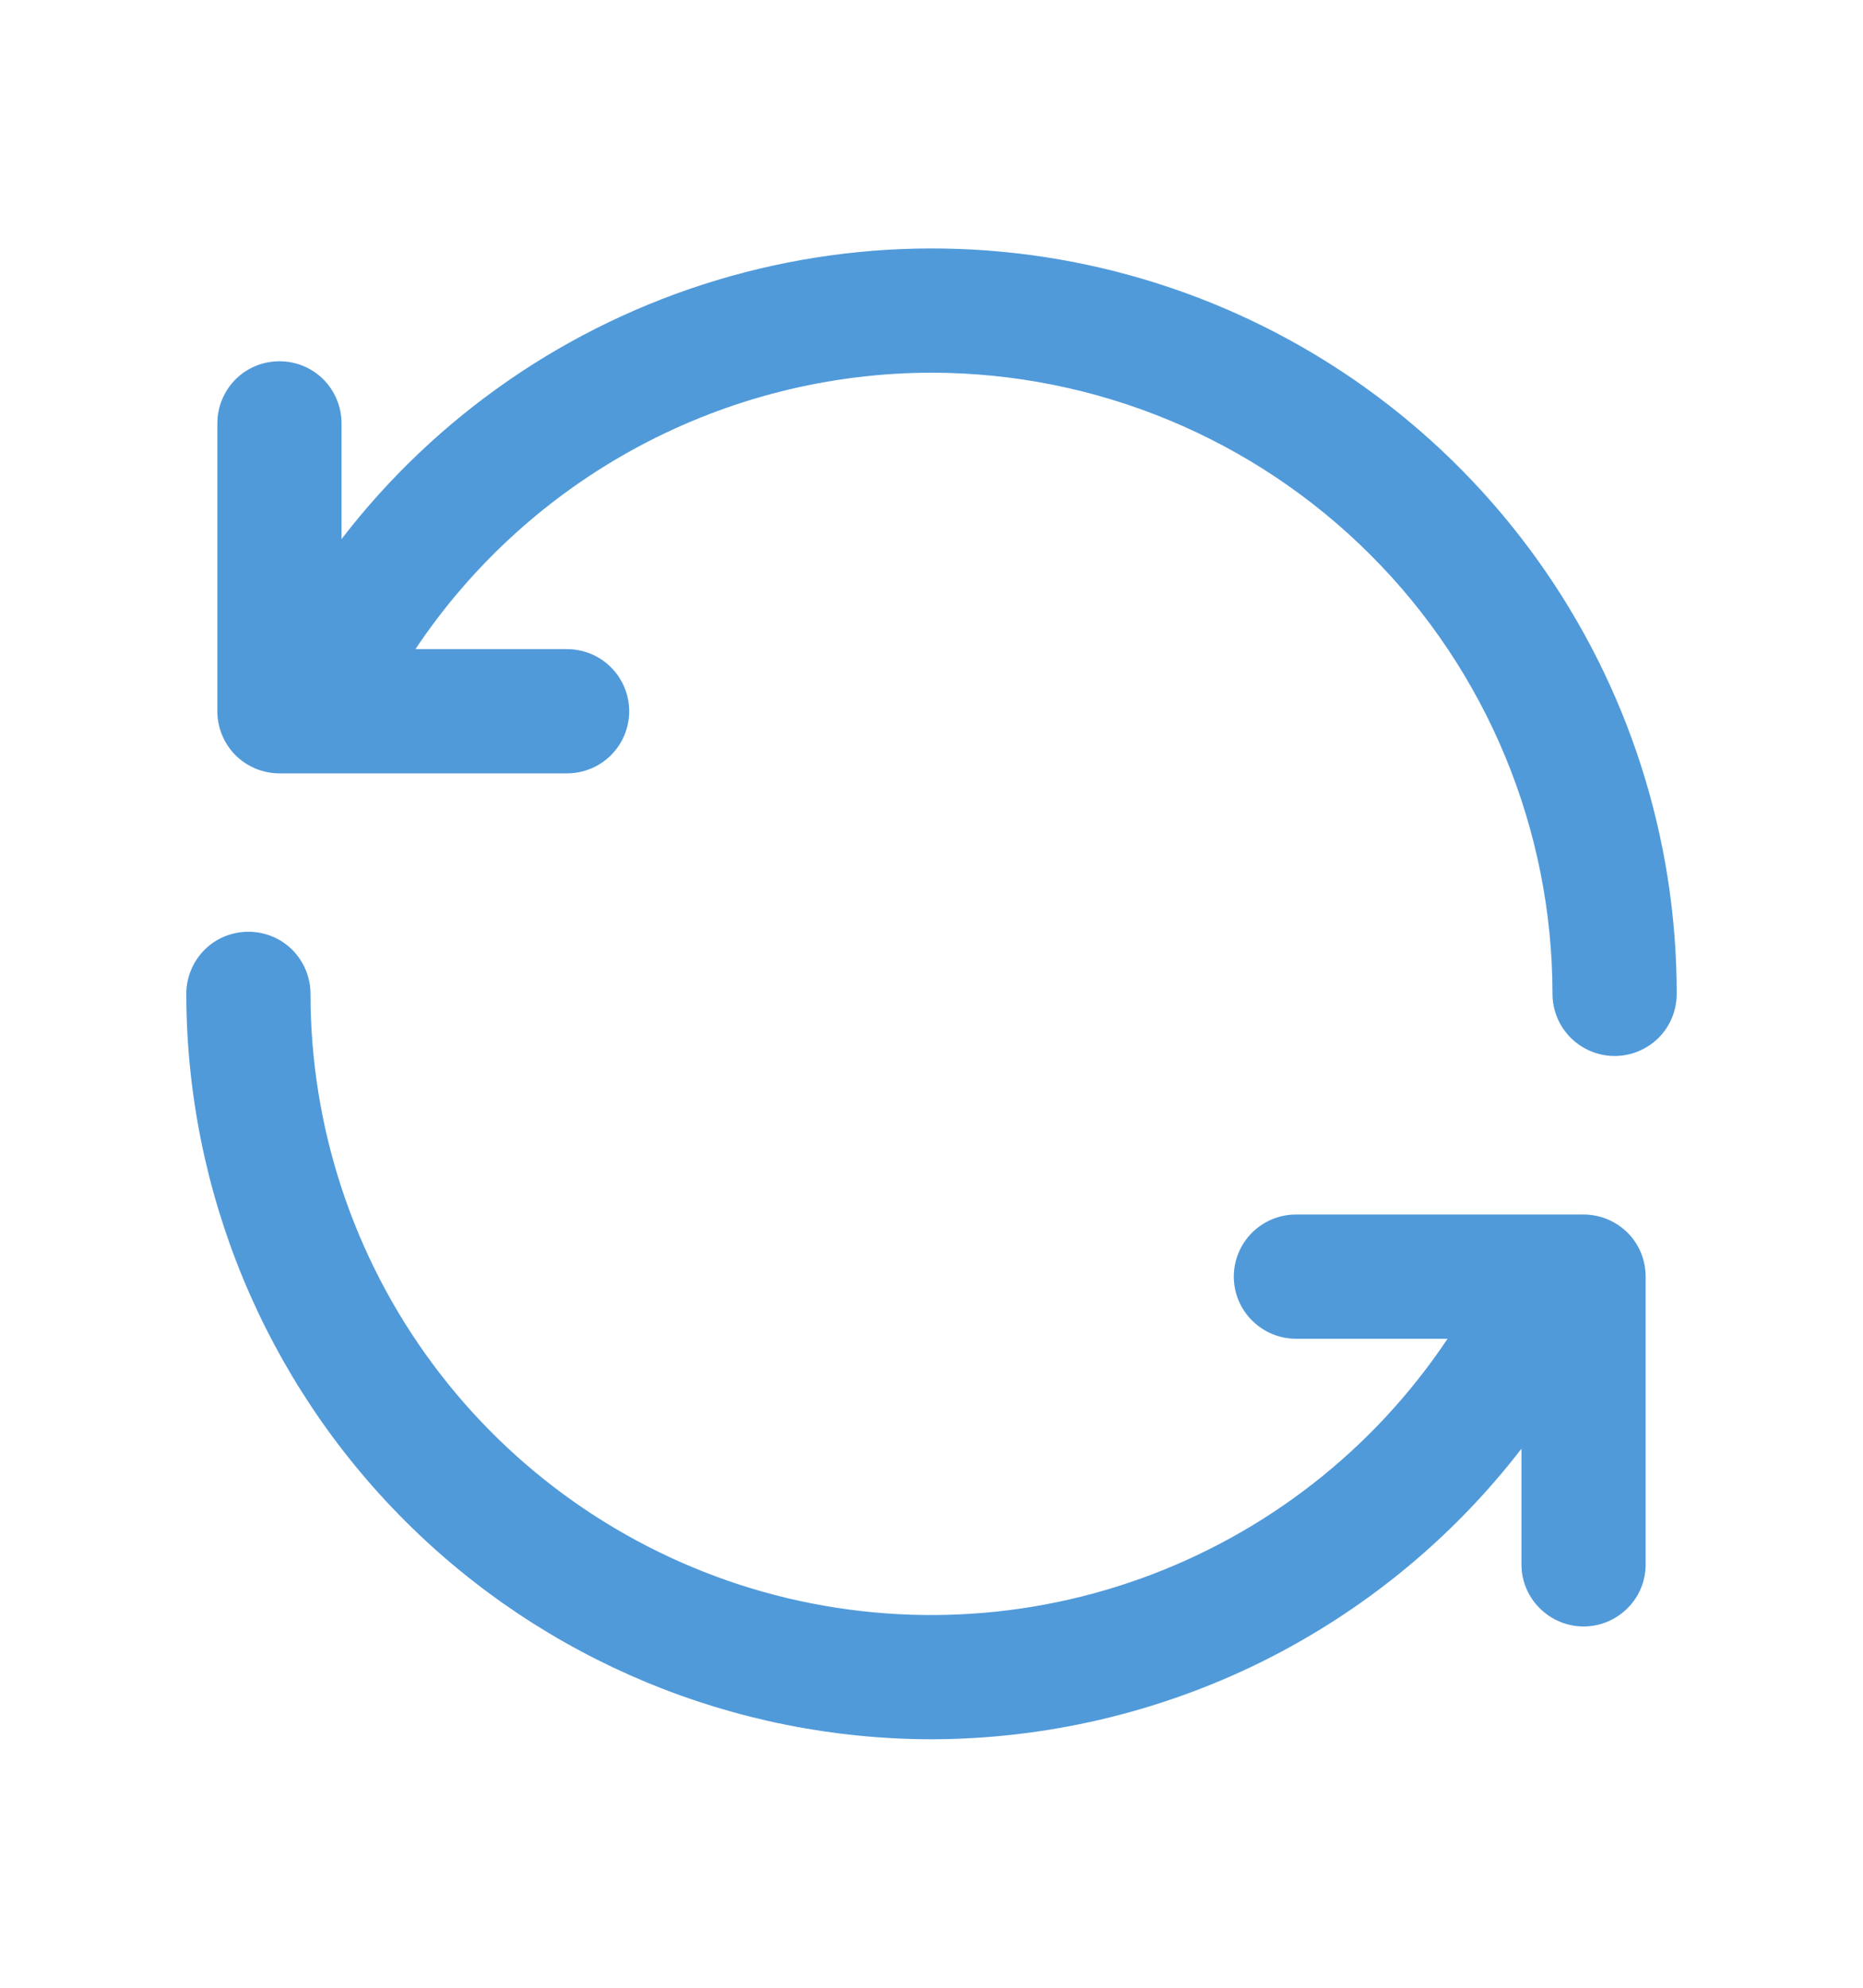 <svg width="15" height="16" viewBox="0 0 15 16" fill="none" xmlns="http://www.w3.org/2000/svg">
<g id="restart">
<path id="Vector" d="M7.5 3C8.826 3.001 10.097 3.529 11.034 4.466C11.972 5.403 12.499 6.674 12.5 8C12.5 8.133 12.553 8.26 12.647 8.354C12.741 8.447 12.868 8.5 13 8.5C13.133 8.5 13.26 8.447 13.354 8.354C13.448 8.26 13.5 8.133 13.5 8C13.501 6.747 13.109 5.526 12.38 4.508C11.651 3.489 10.622 2.724 9.436 2.32C8.25 1.916 6.968 1.894 5.769 2.256C4.57 2.618 3.514 3.346 2.75 4.339V3.408C2.75 3.275 2.697 3.148 2.604 3.054C2.51 2.96 2.383 2.908 2.25 2.908C2.117 2.908 1.99 2.96 1.896 3.054C1.803 3.148 1.75 3.275 1.75 3.408V5.725C1.75 5.858 1.803 5.985 1.896 6.079C1.99 6.172 2.117 6.225 2.25 6.225H4.566C4.698 6.225 4.826 6.172 4.919 6.079C5.013 5.985 5.066 5.858 5.066 5.725C5.066 5.592 5.013 5.465 4.919 5.371C4.826 5.278 4.698 5.225 4.566 5.225H3.345C3.802 4.541 4.42 3.981 5.144 3.593C5.869 3.205 6.678 3.001 7.5 3Z" fill="#509ADA"/>
<path id="Vector_2" d="M7.5 14C8.418 13.998 9.323 13.787 10.147 13.382C10.97 12.976 11.69 12.388 12.25 11.661V12.592C12.25 12.725 12.303 12.852 12.397 12.945C12.491 13.039 12.618 13.092 12.75 13.092C12.883 13.092 13.01 13.039 13.104 12.945C13.198 12.852 13.25 12.725 13.25 12.592V10.276C13.25 10.143 13.198 10.016 13.104 9.922C13.01 9.829 12.883 9.776 12.75 9.776H10.434C10.302 9.776 10.175 9.829 10.081 9.922C9.987 10.016 9.934 10.143 9.934 10.276C9.934 10.409 9.987 10.536 10.081 10.629C10.175 10.723 10.302 10.776 10.434 10.776H11.655C11.06 11.668 10.193 12.345 9.183 12.707C8.174 13.069 7.074 13.096 6.048 12.785C5.021 12.473 4.122 11.84 3.483 10.978C2.844 10.117 2.5 9.072 2.5 8C2.5 7.867 2.447 7.74 2.354 7.646C2.26 7.552 2.133 7.5 2 7.5C1.867 7.5 1.74 7.552 1.646 7.646C1.553 7.74 1.5 7.867 1.5 8C1.502 9.59 2.135 11.116 3.259 12.24C4.384 13.365 5.909 13.998 7.5 14Z" fill="#509ADA"/>
</g>
</svg>
